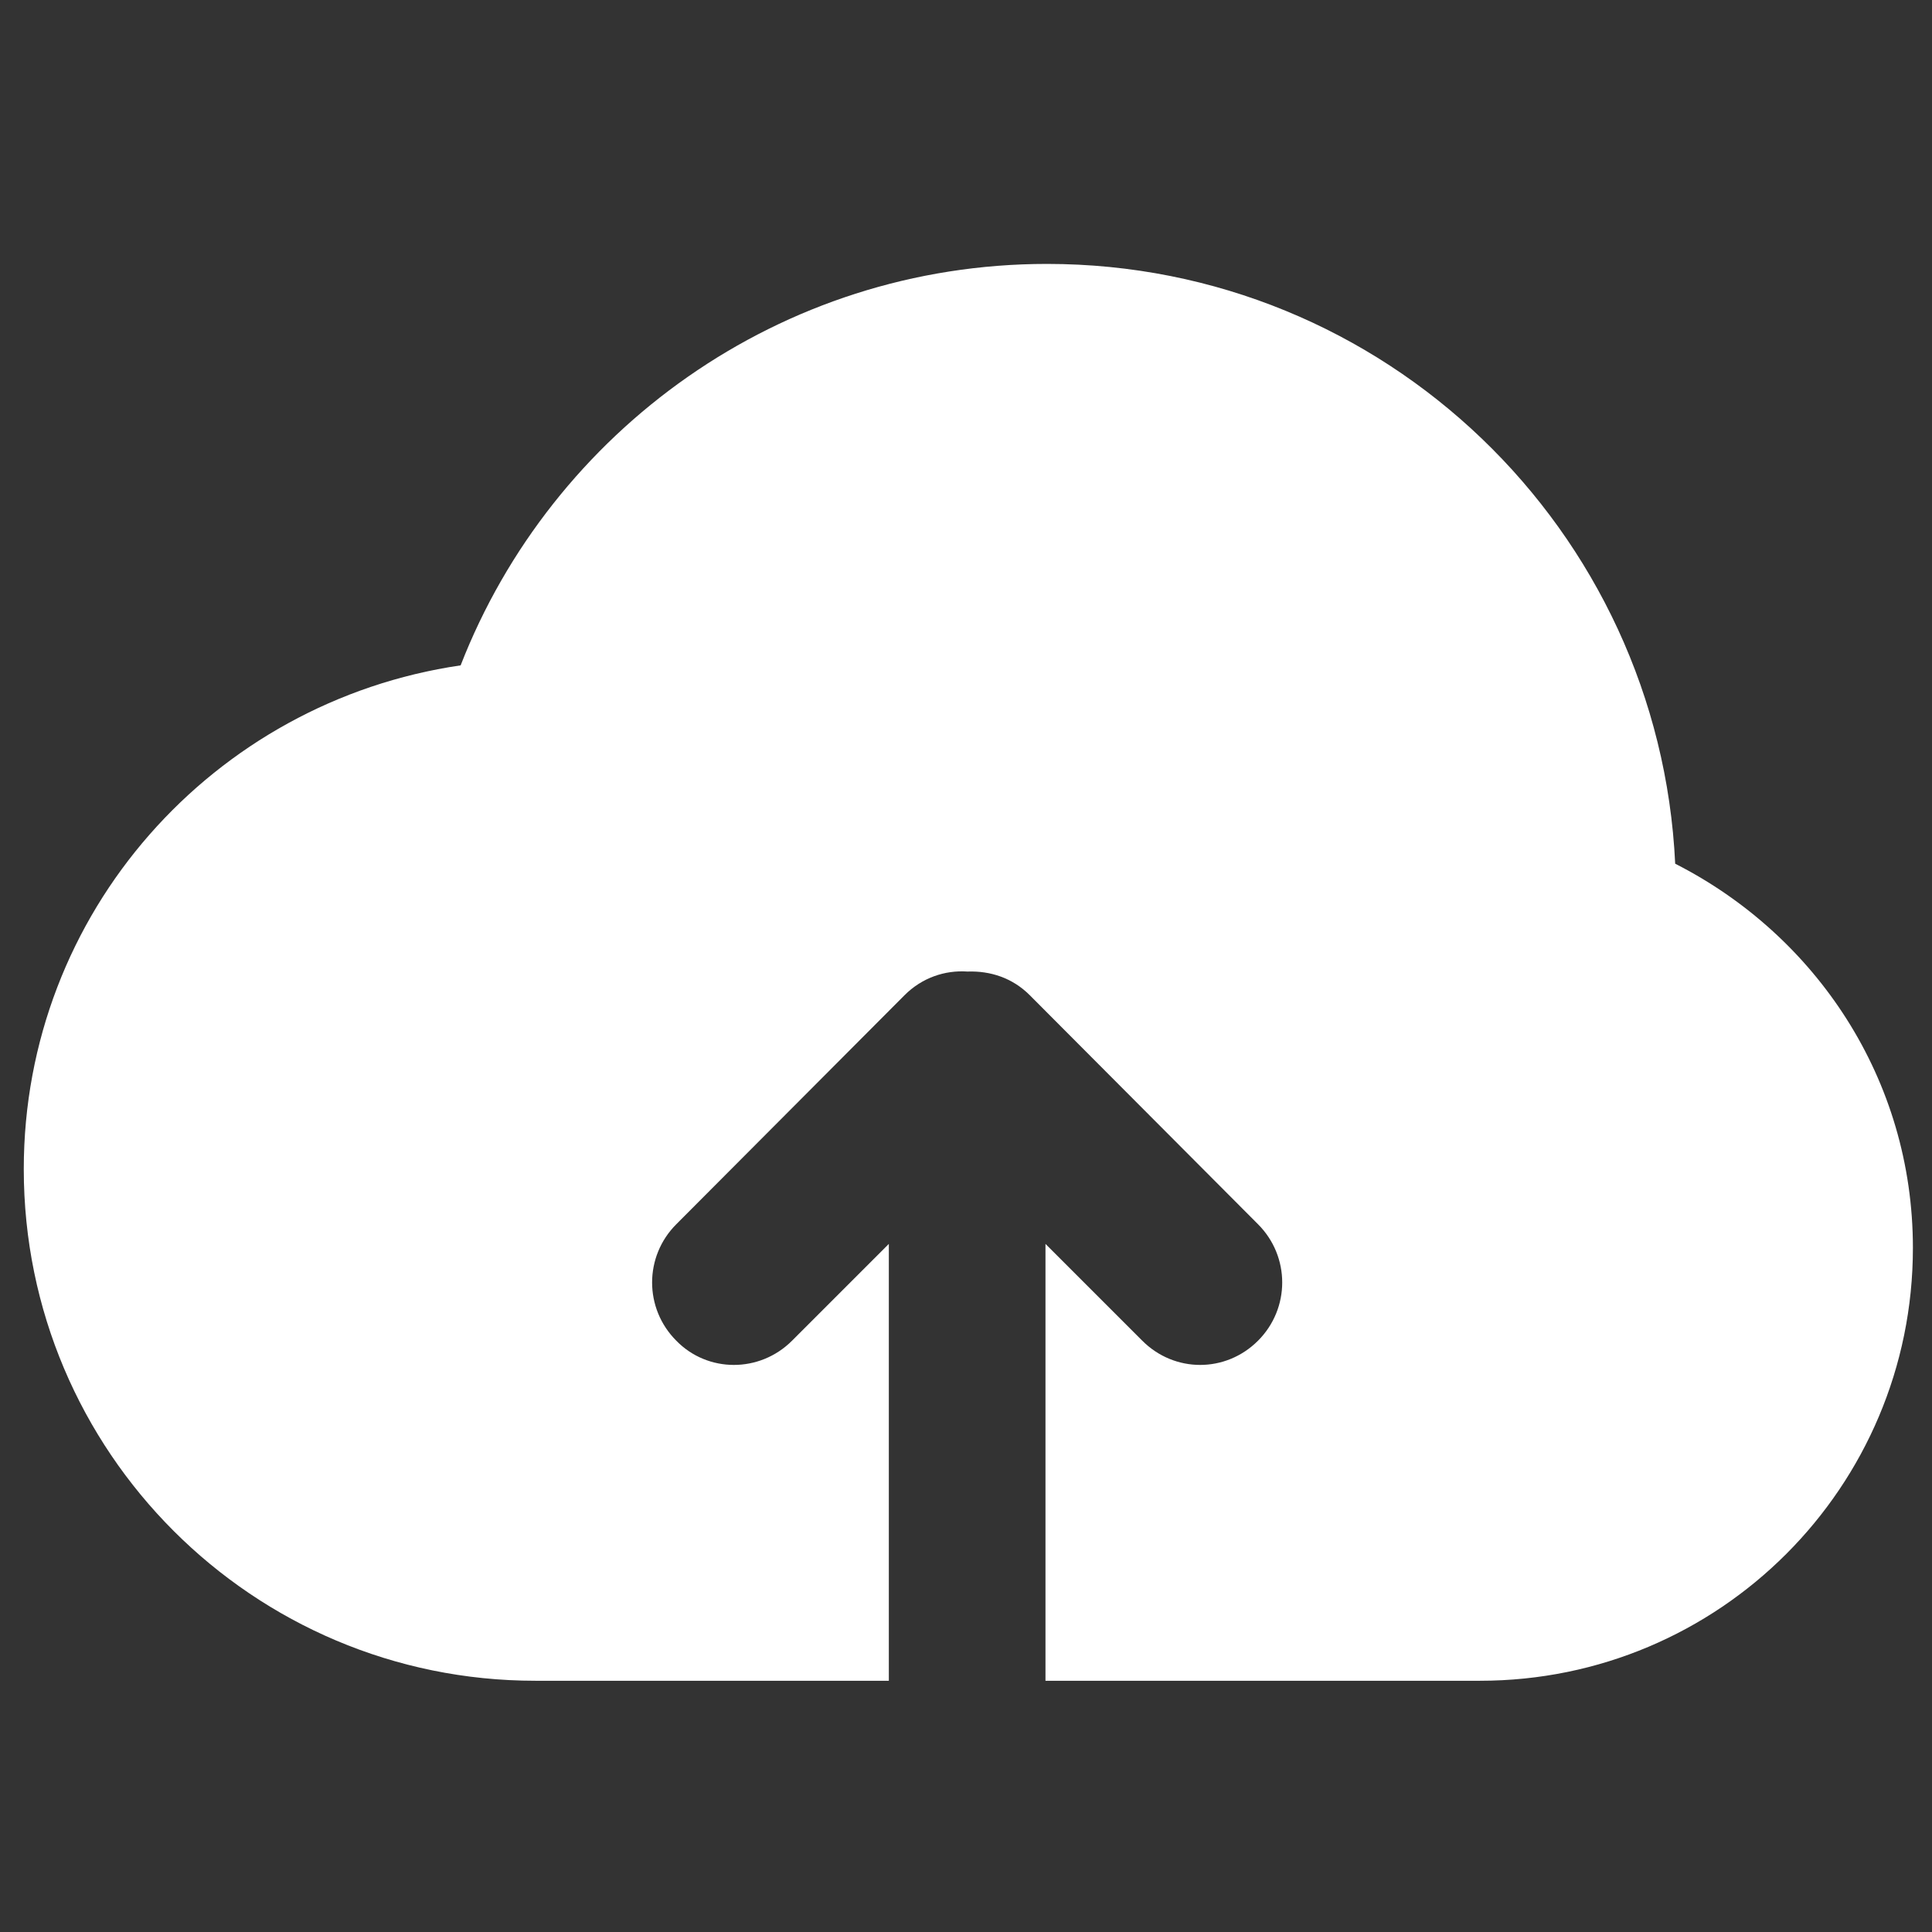 <?xml version="1.0" encoding="UTF-8" standalone="no"?>
<!DOCTYPE svg PUBLIC "-//W3C//DTD SVG 1.1//EN" "http://www.w3.org/Graphics/SVG/1.1/DTD/svg11.dtd">
<svg width="100%" height="100%" viewBox="0 0 256 256" version="1.1" xmlns="http://www.w3.org/2000/svg" xmlns:xlink="http://www.w3.org/1999/xlink" xml:space="preserve" xmlns:serif="http://www.serif.com/" style="fill-rule:evenodd;clip-rule:evenodd;stroke-linejoin:round;stroke-miterlimit:2;">
    <rect x="0" y="0" width="256" height="256" fill="#333333" stroke="none"/>
    <g id="Upload" transform="matrix(10.43,0,0,10.43,-11000.5,-31766.1)">
        <path d="M1073.5,3067C1073.5,3067 1073.5,3067 1073.5,3067L1073.5,3067L1067.98,3067C1067.98,3067 1067.98,3067 1067.98,3067L1067.98,3061.45L1069.21,3062.68C1069.62,3063.09 1070.27,3063.09 1070.68,3062.68C1071.09,3062.27 1071.09,3061.61 1070.68,3061.2L1067.78,3058.29C1067.56,3058.07 1067.28,3057.98 1066.99,3057.99C1066.7,3057.97 1066.41,3058.07 1066.19,3058.29L1063.29,3061.2C1062.88,3061.61 1062.88,3062.27 1063.29,3062.68C1063.69,3063.09 1064.35,3063.09 1064.76,3062.68L1065.99,3061.45L1065.99,3067L1061.5,3067L1061.5,3067C1057.91,3067 1055,3064.09 1055,3060.5C1055,3057.24 1057.41,3054.56 1060.55,3054.1C1061.71,3051.12 1064.61,3049 1068,3049C1072.29,3049 1075.78,3052.38 1075.98,3056.62C1077.77,3057.53 1079,3059.36 1079,3061.5C1079,3064.54 1076.54,3067 1073.5,3067Z" style="fill:white;"/>
    </g>
</svg>
